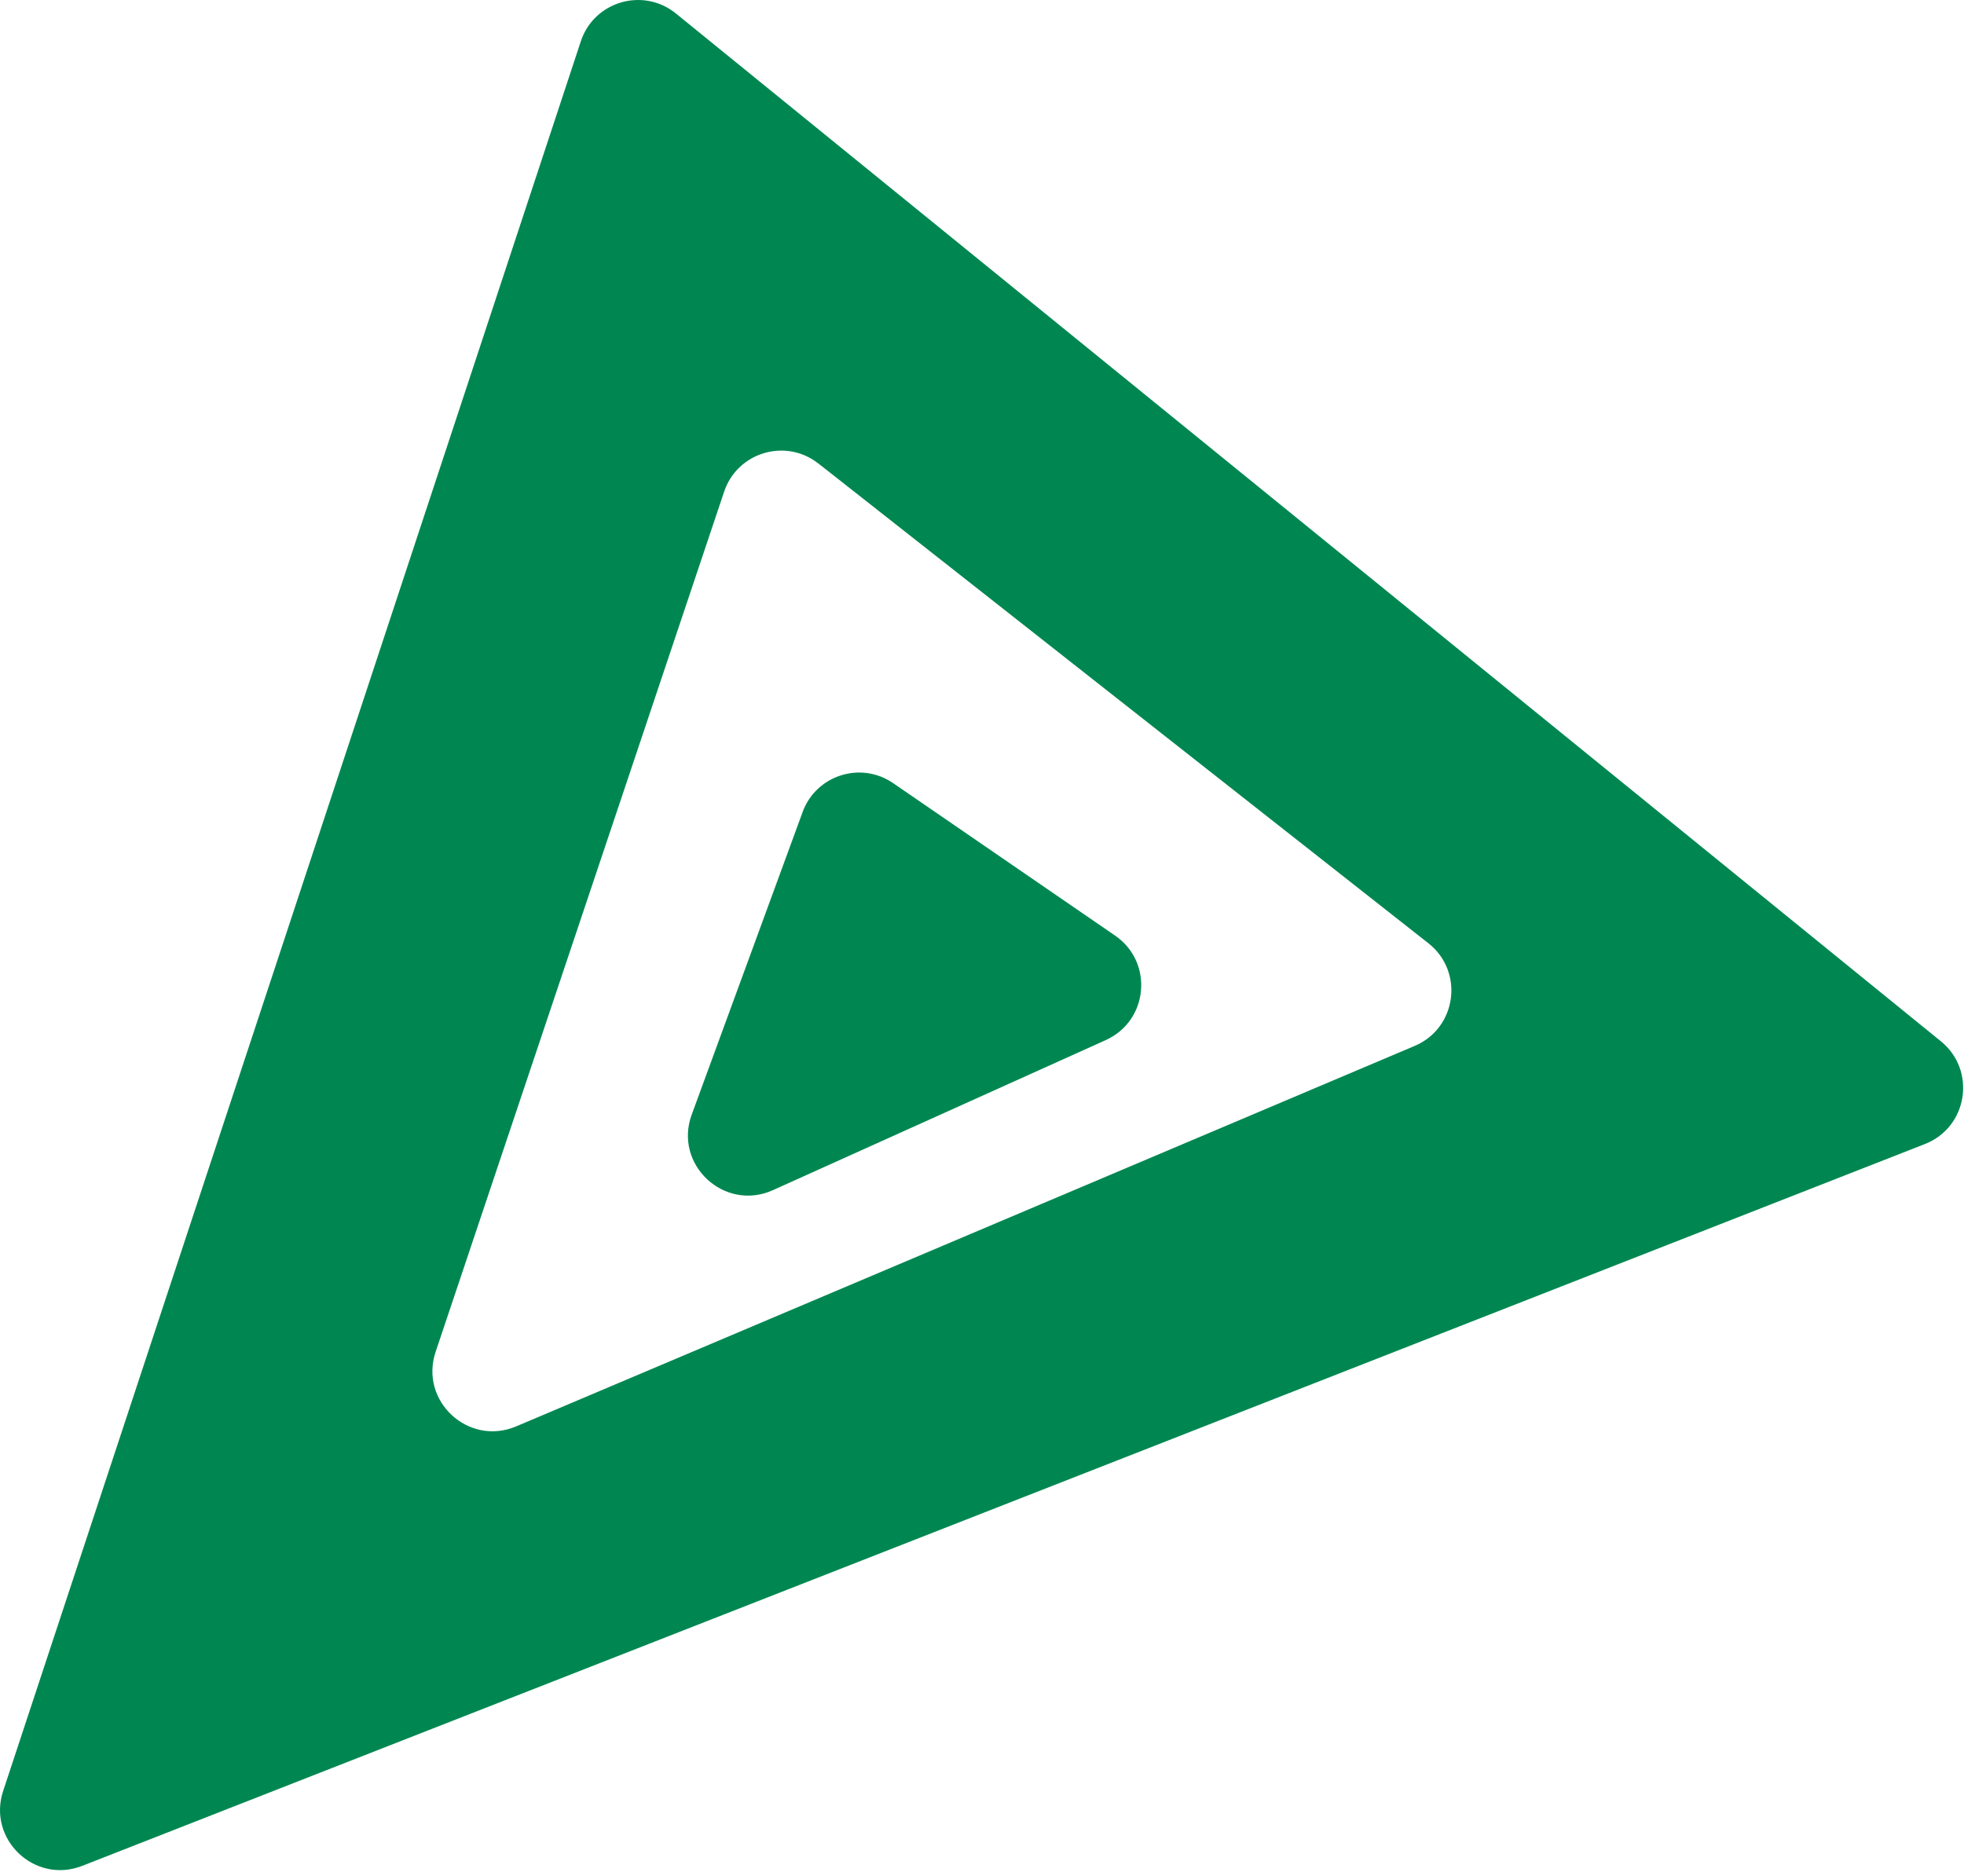 <svg width="268" height="256" viewBox="0 0 268 256" fill="none" xmlns="http://www.w3.org/2000/svg">
<path d="M79.253 5.648L0.432 244.384C-1.755 250.991 4.746 257.143 11.222 254.609L262.665 156.111C268.525 153.816 269.729 146.057 264.846 142.091L92.233 1.842C87.772 -1.78 81.06 0.177 79.252 5.638L79.253 5.648ZM111.681 63.251L194.909 128.711C199.827 132.576 198.79 140.294 193.039 142.723L70.432 194.64C63.92 197.396 57.194 191.179 59.445 184.467L98.813 67.091C100.615 61.71 107.217 59.739 111.671 63.252L111.681 63.251Z" fill="#008751"/>
<path d="M109.517 110.825L94.389 152.095C91.885 158.922 98.847 165.396 105.475 162.402L150.89 141.927C156.729 139.292 157.438 131.293 152.165 127.671L121.877 106.867C117.462 103.833 111.359 105.772 109.516 110.815L109.517 110.825Z" fill="#008751"/>
</svg>
